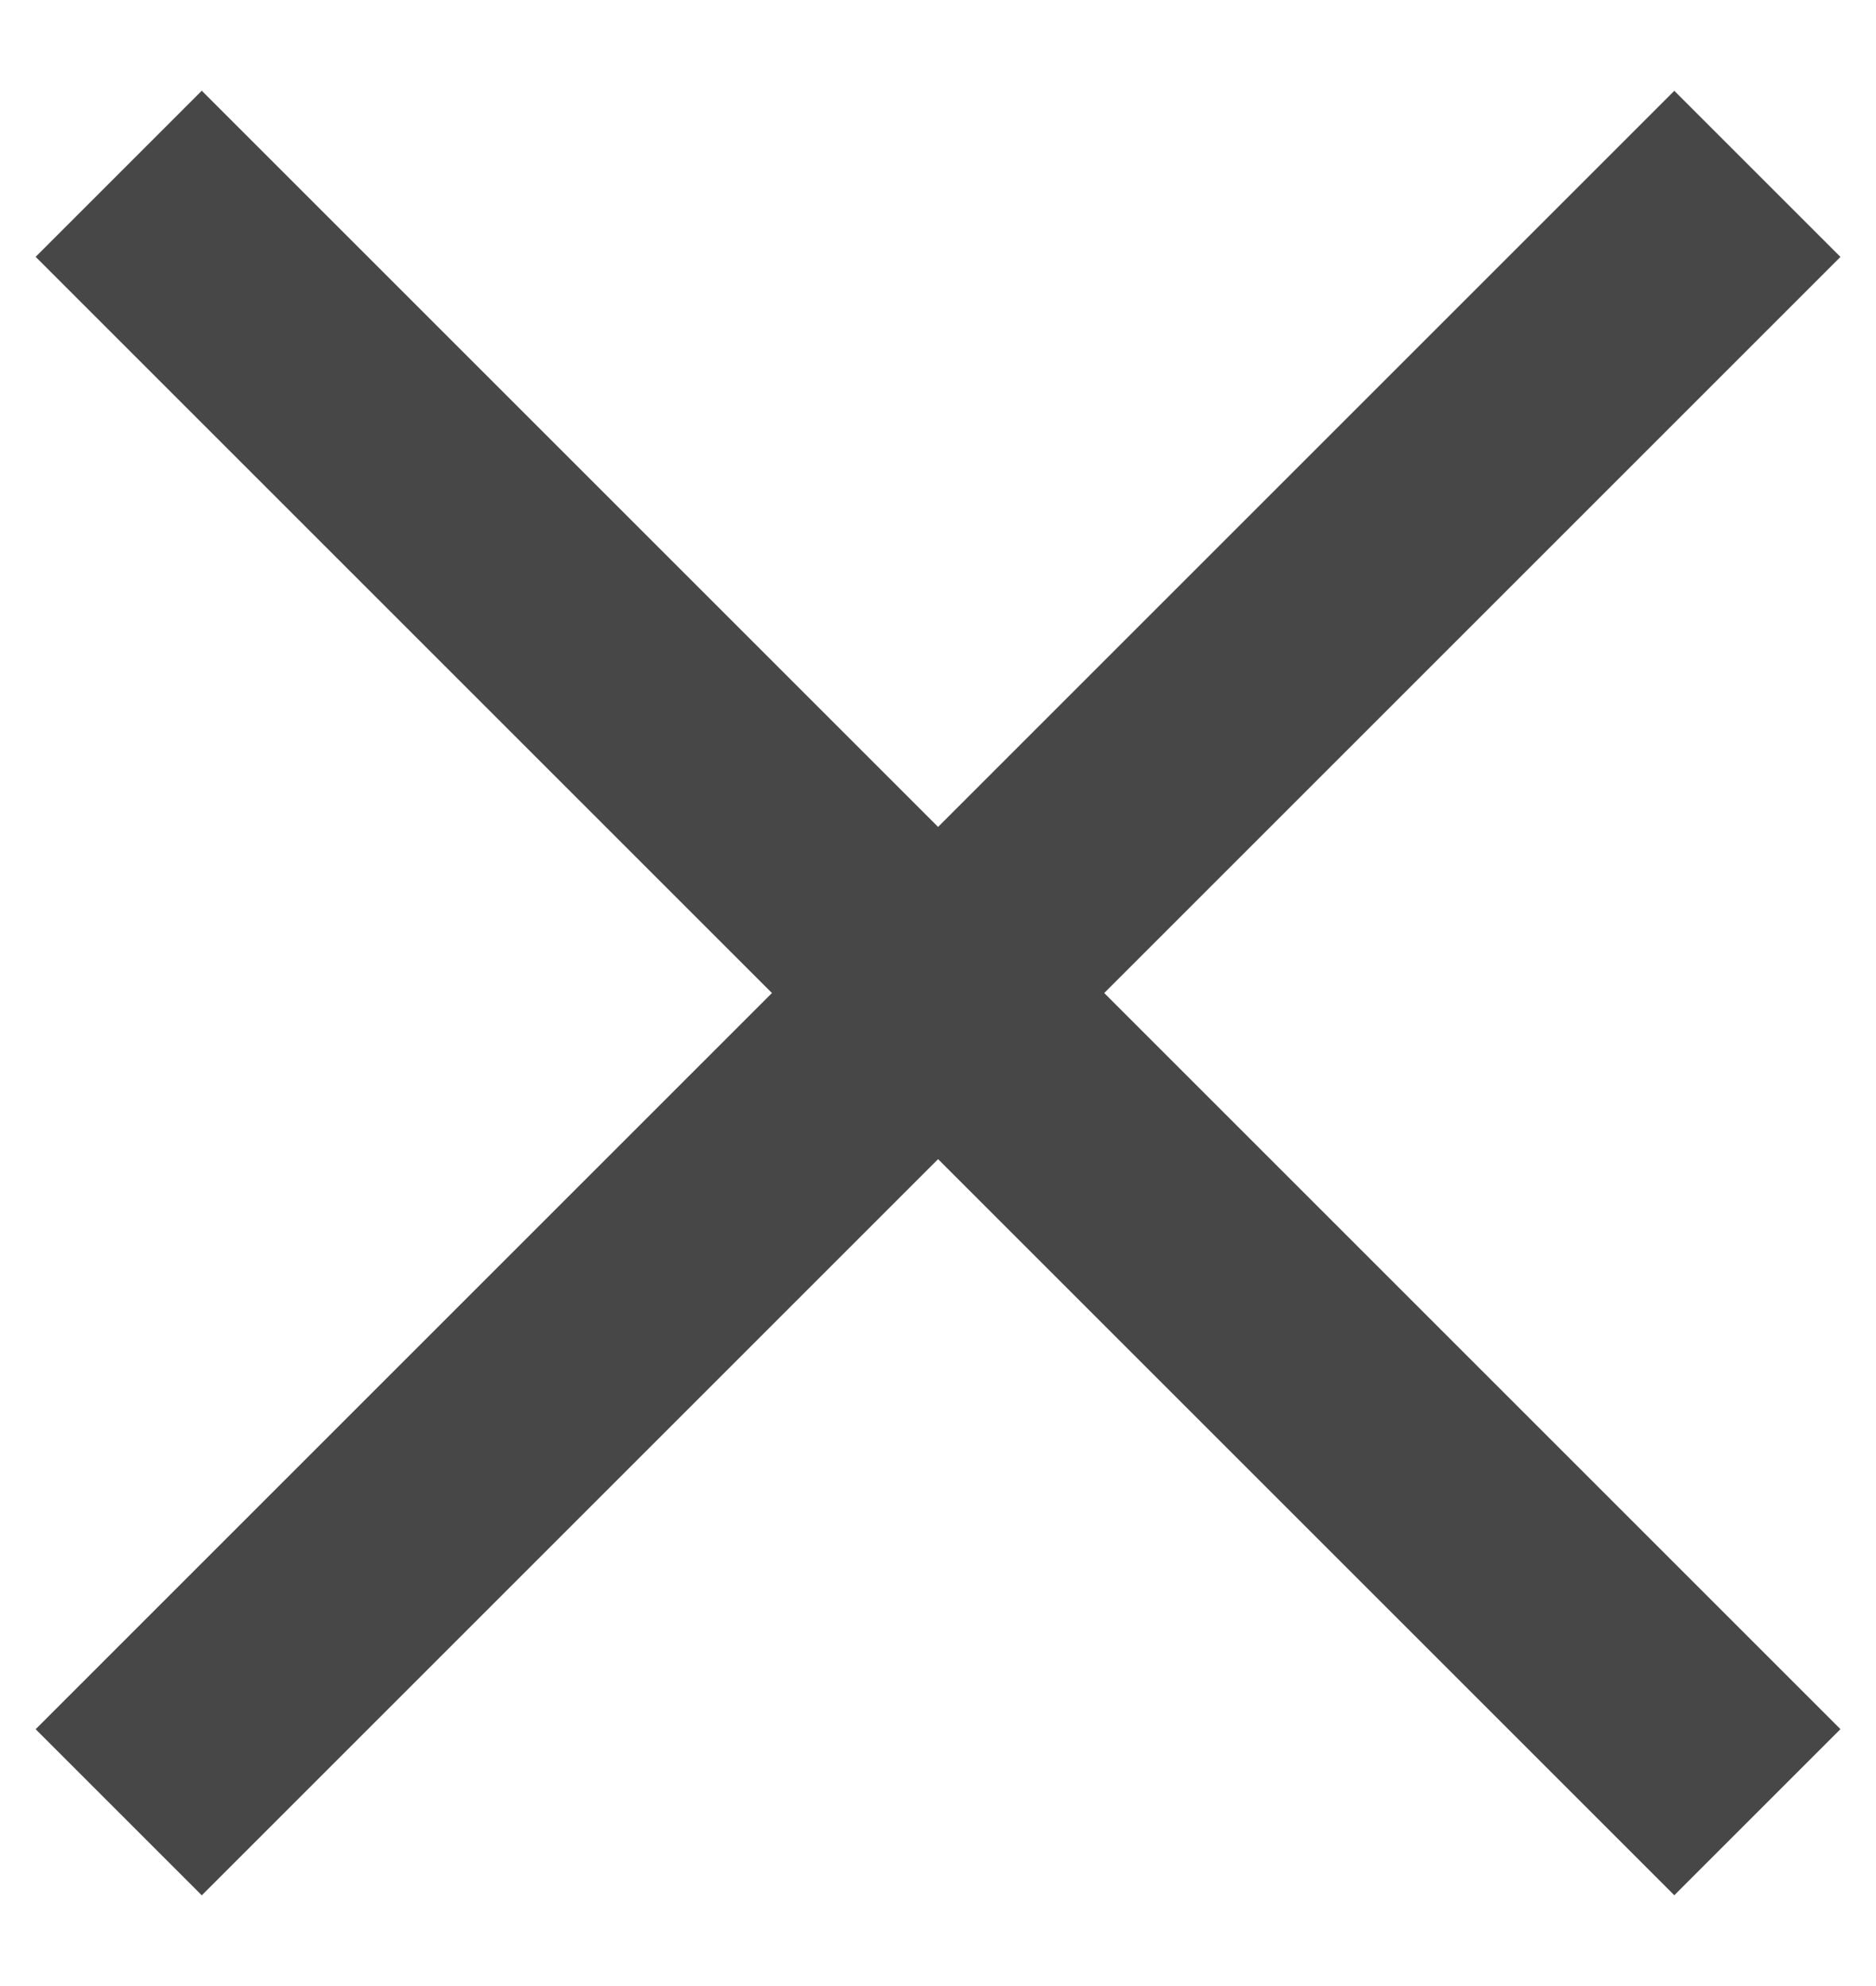 <?xml version="1.0" encoding="UTF-8"?>
<svg width="17px" height="18px" viewBox="0 0 17 18" version="1.1" xmlns="http://www.w3.org/2000/svg" xmlns:xlink="http://www.w3.org/1999/xlink">
    <!-- Generator: Sketch 49 (51002) - http://www.bohemiancoding.com/sketch -->
    <title>close-icon</title>
    <desc>Created with Sketch.</desc>
    <defs></defs>
    <g id="Page-1" stroke="none" stroke-width="1" fill="none" fill-rule="evenodd">
        <g id="Menü" transform="translate(-1343, -56)" fill="#474748">
            <g id="close-icon" transform="translate(1351.5, 65) rotate(-315) translate(-1351.5, -65) translate(1341, 54)">
                <rect id="Rectangle" x="0" y="9.935" width="21" height="2.129"></rect>
                <rect id="Rectangle-Copy" transform="translate(10.5, 11) rotate(-270) translate(-10.5, -11) " x="0" y="9.935" width="21" height="2.129"></rect>
            </g>
        </g>
    </g>
</svg>
